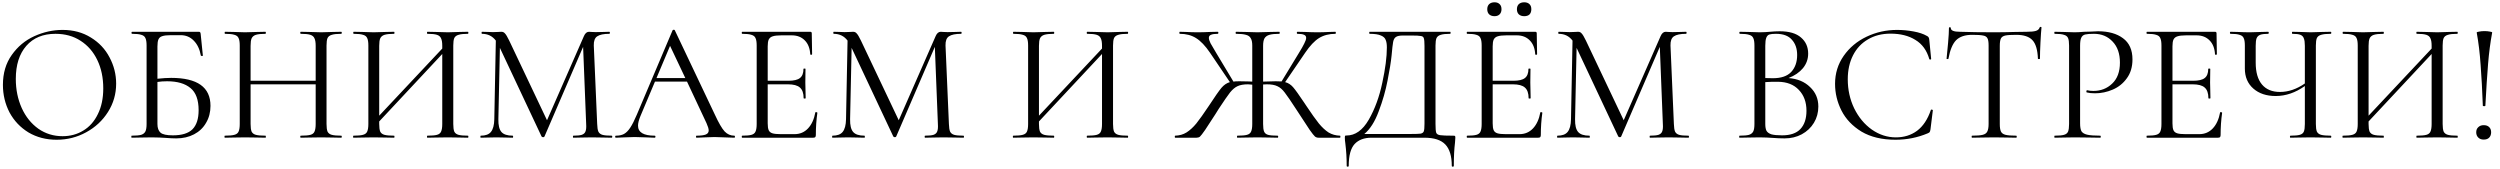 <?xml version="1.0" encoding="UTF-8"?> <svg xmlns="http://www.w3.org/2000/svg" width="236" height="16" viewBox="0 0 236 16" fill="none"><path d="M5.348 13.192C4.356 13.192 3.471 12.963 2.692 12.504C1.924 12.035 1.327 11.405 0.9 10.616C0.484 9.816 0.276 8.947 0.276 8.008C0.276 6.909 0.554 5.971 1.108 5.192C1.663 4.403 2.372 3.811 3.236 3.416C4.111 3.021 5.002 2.824 5.908 2.824C6.922 2.824 7.812 3.064 8.58 3.544C9.348 4.013 9.935 4.637 10.34 5.416C10.756 6.195 10.964 7.021 10.964 7.896C10.964 8.867 10.708 9.757 10.196 10.568C9.684 11.379 8.996 12.019 8.132 12.488C7.279 12.957 6.351 13.192 5.348 13.192ZM5.908 12.856C6.634 12.856 7.284 12.68 7.86 12.328C8.447 11.976 8.906 11.459 9.236 10.776C9.578 10.093 9.748 9.283 9.748 8.344C9.748 7.341 9.562 6.451 9.188 5.672C8.815 4.893 8.287 4.285 7.604 3.848C6.932 3.411 6.143 3.192 5.236 3.192C4.063 3.192 3.146 3.571 2.484 4.328C1.823 5.085 1.492 6.125 1.492 7.448C1.492 8.451 1.679 9.368 2.052 10.2C2.426 11.021 2.948 11.672 3.62 12.152C4.292 12.621 5.055 12.856 5.908 12.856ZM16.158 7.352C18.633 7.352 19.87 8.232 19.87 9.992C19.87 10.589 19.732 11.123 19.454 11.592C19.188 12.061 18.809 12.424 18.318 12.68C17.828 12.936 17.267 13.064 16.638 13.064C16.35 13.064 16.014 13.048 15.63 13.016C15.47 13.005 15.278 12.995 15.054 12.984C14.83 12.973 14.59 12.968 14.334 12.968L13.246 12.984C13.054 12.995 12.782 13 12.43 13C12.409 13 12.398 12.968 12.398 12.904C12.398 12.84 12.409 12.808 12.43 12.808C12.835 12.808 13.134 12.781 13.326 12.728C13.518 12.664 13.652 12.557 13.726 12.408C13.801 12.259 13.838 12.024 13.838 11.704V4.296C13.838 3.976 13.801 3.741 13.726 3.592C13.662 3.443 13.534 3.341 13.342 3.288C13.161 3.224 12.867 3.192 12.462 3.192C12.43 3.192 12.414 3.16 12.414 3.096C12.414 3.032 12.43 3 12.462 3H18.766C18.83 3 18.873 3.016 18.894 3.048C18.916 3.069 18.931 3.117 18.942 3.192L19.15 5.24C19.15 5.272 19.123 5.288 19.07 5.288C19.017 5.288 18.98 5.272 18.958 5.24C18.852 4.643 18.628 4.173 18.286 3.832C17.956 3.491 17.545 3.32 17.054 3.32H16.142C15.769 3.32 15.492 3.352 15.31 3.416C15.139 3.469 15.022 3.571 14.958 3.72C14.894 3.859 14.862 4.083 14.862 4.392V7.432C15.364 7.379 15.796 7.352 16.158 7.352ZM16.318 12.776C17.172 12.776 17.79 12.584 18.174 12.2C18.558 11.805 18.75 11.208 18.75 10.408C18.75 9.427 18.494 8.728 17.982 8.312C17.47 7.885 16.734 7.672 15.774 7.672C15.454 7.672 15.15 7.693 14.862 7.736V11.704C14.862 12.077 14.958 12.349 15.15 12.52C15.342 12.691 15.732 12.776 16.318 12.776ZM32.216 12.808C32.248 12.808 32.264 12.84 32.264 12.904C32.264 12.968 32.248 13 32.216 13C31.885 13 31.624 12.995 31.432 12.984L30.328 12.968L29.16 12.984C28.968 12.995 28.712 13 28.392 13C28.36 13 28.344 12.968 28.344 12.904C28.344 12.84 28.36 12.808 28.392 12.808C28.808 12.808 29.112 12.781 29.304 12.728C29.496 12.675 29.624 12.573 29.688 12.424C29.763 12.264 29.8 12.024 29.8 11.704V7.96H23.656V11.704C23.656 12.024 23.688 12.264 23.752 12.424C23.827 12.573 23.96 12.675 24.152 12.728C24.344 12.781 24.648 12.808 25.064 12.808C25.085 12.808 25.096 12.84 25.096 12.904C25.096 12.968 25.085 13 25.064 13C24.733 13 24.472 12.995 24.28 12.984L23.128 12.968L22.024 12.984C21.832 12.995 21.565 13 21.224 13C21.203 13 21.192 12.968 21.192 12.904C21.192 12.84 21.203 12.808 21.224 12.808C21.629 12.808 21.928 12.781 22.12 12.728C22.323 12.675 22.456 12.573 22.52 12.424C22.595 12.264 22.632 12.024 22.632 11.704V4.296C22.632 3.976 22.595 3.741 22.52 3.592C22.456 3.443 22.328 3.341 22.136 3.288C21.944 3.224 21.645 3.192 21.24 3.192C21.219 3.192 21.208 3.16 21.208 3.096C21.208 3.032 21.219 3 21.24 3L22.056 3.016C22.504 3.037 22.861 3.048 23.128 3.048C23.437 3.048 23.827 3.037 24.296 3.016L25.064 3C25.085 3 25.096 3.032 25.096 3.096C25.096 3.16 25.085 3.192 25.064 3.192C24.659 3.192 24.355 3.224 24.152 3.288C23.96 3.352 23.827 3.464 23.752 3.624C23.688 3.773 23.656 4.008 23.656 4.328V7.624H29.8V4.328C29.8 4.008 29.763 3.773 29.688 3.624C29.624 3.464 29.496 3.352 29.304 3.288C29.112 3.224 28.808 3.192 28.392 3.192C28.36 3.192 28.344 3.16 28.344 3.096C28.344 3.032 28.36 3 28.392 3L29.16 3.016C29.629 3.037 30.019 3.048 30.328 3.048C30.616 3.048 30.984 3.037 31.432 3.016L32.216 3C32.248 3 32.264 3.032 32.264 3.096C32.264 3.16 32.248 3.192 32.216 3.192C31.811 3.192 31.512 3.224 31.32 3.288C31.128 3.341 30.995 3.443 30.92 3.592C30.856 3.741 30.824 3.976 30.824 4.296V11.704C30.824 12.024 30.856 12.264 30.92 12.424C30.995 12.573 31.128 12.675 31.32 12.728C31.512 12.781 31.811 12.808 32.216 12.808ZM44.181 12.808C44.202 12.808 44.213 12.84 44.213 12.904C44.213 12.968 44.202 13 44.181 13C43.839 13 43.573 12.995 43.381 12.984L42.277 12.968L41.109 12.984C40.917 12.995 40.661 13 40.341 13C40.319 13 40.309 12.968 40.309 12.904C40.309 12.84 40.319 12.808 40.341 12.808C40.757 12.808 41.061 12.781 41.253 12.728C41.445 12.675 41.573 12.573 41.637 12.424C41.711 12.264 41.749 12.024 41.749 11.704V5.096L35.797 11.464V11.704C35.797 12.024 35.829 12.264 35.893 12.424C35.967 12.573 36.101 12.675 36.293 12.728C36.485 12.781 36.789 12.808 37.205 12.808C37.226 12.808 37.237 12.84 37.237 12.904C37.237 12.968 37.226 13 37.205 13C36.874 13 36.613 12.995 36.421 12.984L35.269 12.968L34.165 12.984C33.973 12.995 33.706 13 33.365 13C33.343 13 33.333 12.968 33.333 12.904C33.333 12.84 33.343 12.808 33.365 12.808C33.77 12.808 34.069 12.781 34.261 12.728C34.463 12.675 34.597 12.573 34.661 12.424C34.735 12.264 34.773 12.024 34.773 11.704V4.296C34.773 3.976 34.735 3.741 34.661 3.592C34.597 3.443 34.469 3.341 34.277 3.288C34.085 3.224 33.786 3.192 33.381 3.192C33.359 3.192 33.349 3.16 33.349 3.096C33.349 3.032 33.359 3 33.381 3L34.197 3.016C34.645 3.037 35.002 3.048 35.269 3.048C35.578 3.048 35.967 3.037 36.437 3.016L37.205 3C37.226 3 37.237 3.032 37.237 3.096C37.237 3.16 37.226 3.192 37.205 3.192C36.799 3.192 36.495 3.224 36.293 3.288C36.101 3.352 35.967 3.464 35.893 3.624C35.829 3.773 35.797 4.008 35.797 4.328V10.92L41.749 4.584V4.328C41.749 4.008 41.711 3.773 41.637 3.624C41.573 3.464 41.445 3.352 41.253 3.288C41.061 3.224 40.757 3.192 40.341 3.192C40.319 3.192 40.309 3.16 40.309 3.096C40.309 3.032 40.319 3 40.341 3L41.109 3.016C41.578 3.037 41.967 3.048 42.277 3.048C42.543 3.048 42.911 3.037 43.381 3.016L44.181 3C44.202 3 44.213 3.032 44.213 3.096C44.213 3.16 44.202 3.192 44.181 3.192C43.775 3.192 43.477 3.224 43.285 3.288C43.093 3.341 42.959 3.443 42.885 3.592C42.821 3.741 42.789 3.976 42.789 4.296V11.704C42.789 12.024 42.821 12.264 42.885 12.424C42.959 12.573 43.093 12.675 43.285 12.728C43.477 12.781 43.775 12.808 44.181 12.808ZM57.75 12.808C57.782 12.808 57.798 12.84 57.798 12.904C57.798 12.968 57.782 13 57.75 13C57.419 13 57.158 12.995 56.966 12.984L55.862 12.968L54.838 12.984C54.667 12.995 54.427 13 54.118 13C54.096 13 54.086 12.968 54.086 12.904C54.086 12.84 54.096 12.808 54.118 12.808C54.48 12.808 54.747 12.781 54.918 12.728C55.099 12.664 55.217 12.557 55.27 12.408C55.334 12.259 55.355 12.024 55.334 11.704L55.046 4.424L51.398 12.888C51.377 12.931 51.334 12.952 51.27 12.952C51.217 12.952 51.169 12.931 51.126 12.888L47.19 4.52L47.046 11.256C47.035 11.821 47.131 12.221 47.334 12.456C47.536 12.691 47.894 12.808 48.406 12.808C48.427 12.808 48.438 12.84 48.438 12.904C48.438 12.968 48.427 13 48.406 13C48.107 13 47.878 12.995 47.718 12.984L46.854 12.968L46.022 12.984C45.873 12.995 45.659 13 45.382 13C45.361 13 45.35 12.968 45.35 12.904C45.35 12.84 45.361 12.808 45.382 12.808C45.83 12.808 46.15 12.691 46.342 12.456C46.544 12.211 46.651 11.811 46.662 11.256L46.806 3.832C46.486 3.405 46.048 3.192 45.494 3.192C45.472 3.192 45.462 3.16 45.462 3.096C45.462 3.032 45.472 3 45.494 3L46.086 3.016C46.193 3.027 46.342 3.032 46.534 3.032C46.726 3.032 46.886 3.027 47.014 3.016C47.153 3.005 47.259 3 47.334 3C47.472 3 47.584 3.053 47.67 3.16C47.766 3.256 47.899 3.48 48.07 3.832L51.638 11.352L55.126 3.4C55.243 3.133 55.403 3 55.606 3C55.659 3 55.734 3.005 55.83 3.016C55.937 3.027 56.075 3.032 56.246 3.032L56.998 3.016C57.115 3.005 57.291 3 57.526 3C57.558 3 57.574 3.032 57.574 3.096C57.574 3.16 57.558 3.192 57.526 3.192C56.992 3.192 56.608 3.272 56.374 3.432C56.15 3.581 56.043 3.869 56.054 4.296L56.374 11.704C56.385 12.035 56.422 12.275 56.486 12.424C56.56 12.573 56.688 12.675 56.87 12.728C57.051 12.781 57.344 12.808 57.75 12.808ZM69.317 12.808C69.359 12.808 69.381 12.84 69.381 12.904C69.381 12.968 69.359 13 69.317 13C69.114 13 68.799 12.989 68.373 12.968C67.946 12.947 67.637 12.936 67.445 12.936C67.21 12.936 66.912 12.947 66.549 12.968C66.207 12.989 65.946 13 65.765 13C65.722 13 65.701 12.968 65.701 12.904C65.701 12.84 65.722 12.808 65.765 12.808C66.159 12.808 66.448 12.771 66.629 12.696C66.81 12.621 66.901 12.493 66.901 12.312C66.901 12.163 66.832 11.933 66.693 11.624L64.853 7.704H61.829L60.453 10.968C60.303 11.331 60.229 11.629 60.229 11.864C60.229 12.493 60.752 12.808 61.797 12.808C61.85 12.808 61.877 12.84 61.877 12.904C61.877 12.968 61.85 13 61.797 13C61.605 13 61.328 12.989 60.965 12.968C60.559 12.947 60.208 12.936 59.909 12.936C59.632 12.936 59.312 12.947 58.949 12.968C58.629 12.989 58.362 13 58.149 13C58.096 13 58.069 12.968 58.069 12.904C58.069 12.84 58.096 12.808 58.149 12.808C58.447 12.808 58.698 12.755 58.901 12.648C59.114 12.531 59.312 12.333 59.493 12.056C59.685 11.768 59.893 11.357 60.117 10.824L63.493 2.856C63.514 2.824 63.551 2.808 63.605 2.808C63.658 2.808 63.69 2.824 63.701 2.856L67.477 10.808C67.84 11.597 68.149 12.131 68.405 12.408C68.661 12.675 68.965 12.808 69.317 12.808ZM61.973 7.368H64.693L63.253 4.328L61.973 7.368ZM76.967 10.616C76.967 10.595 76.989 10.584 77.031 10.584C77.063 10.584 77.09 10.589 77.111 10.6C77.143 10.611 77.159 10.627 77.159 10.648C77.063 11.32 77.015 12.024 77.015 12.76C77.015 12.845 76.994 12.909 76.951 12.952C76.919 12.984 76.855 13 76.759 13H70.055C70.034 13 70.023 12.968 70.023 12.904C70.023 12.84 70.034 12.808 70.055 12.808C70.46 12.808 70.754 12.781 70.935 12.728C71.127 12.675 71.255 12.573 71.319 12.424C71.394 12.264 71.431 12.024 71.431 11.704V4.296C71.431 3.976 71.394 3.741 71.319 3.592C71.255 3.443 71.127 3.341 70.935 3.288C70.754 3.224 70.46 3.192 70.055 3.192C70.034 3.192 70.023 3.16 70.023 3.096C70.023 3.032 70.034 3 70.055 3H76.487C76.583 3 76.631 3.048 76.631 3.144L76.663 5.112C76.663 5.144 76.636 5.165 76.583 5.176C76.53 5.176 76.498 5.16 76.487 5.128C76.455 4.563 76.284 4.125 75.975 3.816C75.666 3.496 75.255 3.336 74.743 3.336H73.767C73.394 3.336 73.117 3.368 72.935 3.432C72.764 3.485 72.642 3.587 72.567 3.736C72.503 3.875 72.471 4.088 72.471 4.376V7.624H74.423C74.935 7.624 75.298 7.539 75.511 7.368C75.735 7.197 75.847 6.909 75.847 6.504C75.847 6.483 75.879 6.472 75.943 6.472C76.007 6.472 76.039 6.483 76.039 6.504L76.023 7.8C76.023 8.109 76.028 8.344 76.039 8.504L76.055 9.272C76.055 9.293 76.023 9.304 75.959 9.304C75.895 9.304 75.863 9.293 75.863 9.272C75.863 8.803 75.746 8.467 75.511 8.264C75.287 8.061 74.909 7.96 74.375 7.96H72.471V11.64C72.471 11.939 72.503 12.157 72.567 12.296C72.631 12.435 72.749 12.531 72.919 12.584C73.09 12.637 73.356 12.664 73.719 12.664H74.999C75.511 12.664 75.938 12.483 76.279 12.12C76.621 11.757 76.85 11.256 76.967 10.616ZM90.953 12.808C90.985 12.808 91.001 12.84 91.001 12.904C91.001 12.968 90.985 13 90.953 13C90.622 13 90.361 12.995 90.169 12.984L89.065 12.968L88.041 12.984C87.87 12.995 87.63 13 87.321 13C87.3 13 87.289 12.968 87.289 12.904C87.289 12.84 87.3 12.808 87.321 12.808C87.684 12.808 87.95 12.781 88.121 12.728C88.302 12.664 88.42 12.557 88.473 12.408C88.537 12.259 88.558 12.024 88.537 11.704L88.249 4.424L84.601 12.888C84.58 12.931 84.537 12.952 84.473 12.952C84.42 12.952 84.372 12.931 84.329 12.888L80.393 4.52L80.249 11.256C80.238 11.821 80.334 12.221 80.537 12.456C80.74 12.691 81.097 12.808 81.609 12.808C81.63 12.808 81.641 12.84 81.641 12.904C81.641 12.968 81.63 13 81.609 13C81.31 13 81.081 12.995 80.921 12.984L80.057 12.968L79.225 12.984C79.076 12.995 78.862 13 78.585 13C78.564 13 78.553 12.968 78.553 12.904C78.553 12.84 78.564 12.808 78.585 12.808C79.033 12.808 79.353 12.691 79.545 12.456C79.748 12.211 79.854 11.811 79.865 11.256L80.009 3.832C79.689 3.405 79.252 3.192 78.697 3.192C78.676 3.192 78.665 3.16 78.665 3.096C78.665 3.032 78.676 3 78.697 3L79.289 3.016C79.396 3.027 79.545 3.032 79.737 3.032C79.929 3.032 80.089 3.027 80.217 3.016C80.356 3.005 80.462 3 80.537 3C80.676 3 80.788 3.053 80.873 3.16C80.969 3.256 81.102 3.48 81.273 3.832L84.841 11.352L88.329 3.4C88.446 3.133 88.606 3 88.809 3C88.862 3 88.937 3.005 89.033 3.016C89.14 3.027 89.278 3.032 89.449 3.032L90.201 3.016C90.318 3.005 90.494 3 90.729 3C90.761 3 90.777 3.032 90.777 3.096C90.777 3.16 90.761 3.192 90.729 3.192C90.196 3.192 89.812 3.272 89.577 3.432C89.353 3.581 89.246 3.869 89.257 4.296L89.577 11.704C89.588 12.035 89.625 12.275 89.689 12.424C89.764 12.573 89.892 12.675 90.073 12.728C90.254 12.781 90.548 12.808 90.953 12.808ZM106.462 12.808C106.483 12.808 106.494 12.84 106.494 12.904C106.494 12.968 106.483 13 106.462 13C106.121 13 105.854 12.995 105.662 12.984L104.558 12.968L103.39 12.984C103.198 12.995 102.942 13 102.622 13C102.601 13 102.59 12.968 102.59 12.904C102.59 12.84 102.601 12.808 102.622 12.808C103.038 12.808 103.342 12.781 103.534 12.728C103.726 12.675 103.854 12.573 103.918 12.424C103.993 12.264 104.03 12.024 104.03 11.704V5.096L98.078 11.464V11.704C98.078 12.024 98.11 12.264 98.174 12.424C98.249 12.573 98.382 12.675 98.574 12.728C98.766 12.781 99.07 12.808 99.486 12.808C99.507 12.808 99.518 12.84 99.518 12.904C99.518 12.968 99.507 13 99.486 13C99.155 13 98.894 12.995 98.702 12.984L97.55 12.968L96.446 12.984C96.254 12.995 95.987 13 95.646 13C95.625 13 95.614 12.968 95.614 12.904C95.614 12.84 95.625 12.808 95.646 12.808C96.051 12.808 96.35 12.781 96.542 12.728C96.745 12.675 96.878 12.573 96.942 12.424C97.017 12.264 97.054 12.024 97.054 11.704V4.296C97.054 3.976 97.017 3.741 96.942 3.592C96.878 3.443 96.75 3.341 96.558 3.288C96.366 3.224 96.067 3.192 95.662 3.192C95.641 3.192 95.63 3.16 95.63 3.096C95.63 3.032 95.641 3 95.662 3L96.478 3.016C96.926 3.037 97.283 3.048 97.55 3.048C97.859 3.048 98.249 3.037 98.718 3.016L99.486 3C99.507 3 99.518 3.032 99.518 3.096C99.518 3.16 99.507 3.192 99.486 3.192C99.081 3.192 98.777 3.224 98.574 3.288C98.382 3.352 98.249 3.464 98.174 3.624C98.11 3.773 98.078 4.008 98.078 4.328V10.92L104.03 4.584V4.328C104.03 4.008 103.993 3.773 103.918 3.624C103.854 3.464 103.726 3.352 103.534 3.288C103.342 3.224 103.038 3.192 102.622 3.192C102.601 3.192 102.59 3.16 102.59 3.096C102.59 3.032 102.601 3 102.622 3L103.39 3.016C103.859 3.037 104.249 3.048 104.558 3.048C104.825 3.048 105.193 3.037 105.662 3.016L106.462 3C106.483 3 106.494 3.032 106.494 3.096C106.494 3.16 106.483 3.192 106.462 3.192C106.057 3.192 105.758 3.224 105.566 3.288C105.374 3.341 105.241 3.443 105.166 3.592C105.102 3.741 105.07 3.976 105.07 4.296V11.704C105.07 12.024 105.102 12.264 105.166 12.424C105.241 12.573 105.374 12.675 105.566 12.728C105.758 12.781 106.057 12.808 106.462 12.808ZM126.501 12.808C126.522 12.808 126.533 12.84 126.533 12.904C126.533 12.968 126.522 13 126.501 13H124.469C124.341 13 124.229 12.963 124.133 12.888C124.037 12.803 123.872 12.595 123.637 12.264C123.413 11.923 122.986 11.272 122.357 10.312C121.866 9.555 121.509 9.032 121.285 8.744C121.061 8.445 120.826 8.243 120.581 8.136C120.346 8.019 120.016 7.96 119.589 7.96L119.237 7.976V11.704C119.237 12.035 119.269 12.275 119.333 12.424C119.397 12.573 119.52 12.675 119.701 12.728C119.893 12.781 120.197 12.808 120.613 12.808C120.645 12.808 120.661 12.84 120.661 12.904C120.661 12.968 120.645 13 120.613 13C120.282 13 120.021 12.995 119.829 12.984L118.693 12.968L117.605 12.984C117.413 12.995 117.146 13 116.805 13C116.784 13 116.773 12.968 116.773 12.904C116.773 12.84 116.784 12.808 116.805 12.808C117.221 12.808 117.525 12.781 117.717 12.728C117.909 12.675 118.037 12.573 118.101 12.424C118.176 12.264 118.213 12.024 118.213 11.704V7.992C118.021 7.971 117.888 7.96 117.813 7.96C117.397 7.96 117.066 8.019 116.821 8.136C116.586 8.243 116.352 8.44 116.117 8.728C115.893 9.016 115.536 9.533 115.045 10.28L114.725 10.792C114.33 11.411 114.01 11.901 113.765 12.264C113.52 12.616 113.354 12.829 113.269 12.904C113.184 12.968 113.077 13 112.949 13H110.933C110.912 13 110.901 12.968 110.901 12.904C110.901 12.84 110.912 12.808 110.933 12.808C111.338 12.797 111.696 12.696 112.005 12.504C112.325 12.301 112.634 12.019 112.933 11.656C113.232 11.283 113.626 10.728 114.117 9.992C114.682 9.128 115.077 8.563 115.301 8.296C115.536 8.019 115.802 7.837 116.101 7.752L114.229 4.984C113.781 4.323 113.338 3.859 112.901 3.592C112.474 3.325 111.962 3.192 111.365 3.192C111.344 3.192 111.333 3.16 111.333 3.096C111.333 3.032 111.344 3 111.365 3L111.957 3.016C112.341 3.037 112.709 3.048 113.061 3.048C113.413 3.048 113.802 3.037 114.229 3.016L114.965 3C114.997 3 115.013 3.032 115.013 3.096C115.013 3.16 114.997 3.192 114.965 3.192C114.666 3.192 114.448 3.224 114.309 3.288C114.181 3.341 114.117 3.437 114.117 3.576C114.117 3.704 114.17 3.875 114.277 4.088C114.394 4.301 114.576 4.611 114.821 5.016L116.437 7.704C116.544 7.683 116.73 7.672 116.997 7.672L117.877 7.688C117.941 7.699 118.053 7.704 118.213 7.704V4.296C118.213 3.987 118.165 3.757 118.069 3.608C117.984 3.448 117.834 3.341 117.621 3.288C117.408 3.224 117.093 3.192 116.677 3.192C116.656 3.192 116.645 3.16 116.645 3.096C116.645 3.032 116.656 3 116.677 3L117.541 3.016C118.032 3.037 118.416 3.048 118.693 3.048C119.002 3.048 119.413 3.037 119.925 3.016L120.773 3C120.794 3 120.805 3.032 120.805 3.096C120.805 3.16 120.794 3.192 120.773 3.192C120.368 3.192 120.053 3.224 119.829 3.288C119.616 3.352 119.461 3.464 119.365 3.624C119.28 3.784 119.237 4.019 119.237 4.328V7.704C119.898 7.683 120.293 7.672 120.421 7.672C120.688 7.672 120.874 7.677 120.981 7.688L122.597 5.032C122.842 4.637 123.018 4.328 123.125 4.104C123.242 3.88 123.301 3.704 123.301 3.576C123.301 3.437 123.237 3.341 123.109 3.288C122.981 3.224 122.768 3.192 122.469 3.192C122.437 3.192 122.421 3.16 122.421 3.096C122.421 3.032 122.437 3 122.469 3L123.205 3.016C123.632 3.037 124.021 3.048 124.373 3.048C124.725 3.048 125.093 3.037 125.477 3.016L126.069 3C126.09 3 126.101 3.032 126.101 3.096C126.101 3.16 126.09 3.192 126.069 3.192C125.472 3.192 124.954 3.325 124.517 3.592C124.09 3.859 123.653 4.323 123.205 4.984L121.317 7.752C121.605 7.827 121.856 7.987 122.069 8.232C122.282 8.477 122.634 8.968 123.125 9.704L123.317 9.992C123.808 10.728 124.202 11.283 124.501 11.656C124.8 12.019 125.104 12.301 125.413 12.504C125.733 12.696 126.096 12.797 126.501 12.808ZM137.192 12.808C137.288 12.808 137.342 12.819 137.352 12.84C137.374 12.851 137.384 12.904 137.384 13C137.384 13.053 137.374 13.208 137.352 13.464C137.278 14.061 137.24 14.792 137.24 15.656C137.24 15.709 137.208 15.736 137.144 15.736C137.08 15.736 137.048 15.709 137.048 15.656C137.048 14.739 136.846 14.067 136.44 13.64C136.035 13.213 135.379 13 134.472 13H129.464C128.782 13 128.254 13.197 127.88 13.592C127.507 13.997 127.32 14.685 127.32 15.656C127.32 15.709 127.288 15.736 127.224 15.736C127.16 15.736 127.128 15.709 127.128 15.656C127.128 14.931 127.086 14.227 127 13.544C126.968 13.341 126.952 13.155 126.952 12.984C126.952 12.899 126.958 12.845 126.968 12.824C126.99 12.803 127.038 12.792 127.112 12.792C127.934 12.792 128.632 12.296 129.208 11.304C129.784 10.301 130.211 9.139 130.488 7.816C130.776 6.493 130.92 5.379 130.92 4.472C130.92 4.173 130.883 3.939 130.808 3.768C130.744 3.587 130.595 3.448 130.36 3.352C130.126 3.245 129.768 3.192 129.288 3.192C129.267 3.192 129.256 3.16 129.256 3.096C129.256 3.032 129.267 3 129.288 3H136.904C136.926 3 136.936 3.032 136.936 3.096C136.936 3.16 136.926 3.192 136.904 3.192C136.499 3.192 136.2 3.224 136.008 3.288C135.816 3.341 135.683 3.443 135.608 3.592C135.544 3.741 135.512 3.976 135.512 4.296V11.704C135.512 12.12 135.534 12.392 135.576 12.52C135.619 12.648 135.742 12.728 135.944 12.76C136.147 12.792 136.563 12.808 137.192 12.808ZM134.472 4.328C134.472 3.965 134.451 3.725 134.408 3.608C134.376 3.491 134.286 3.421 134.136 3.4C133.987 3.368 133.683 3.352 133.224 3.352H132.44C132.12 3.352 131.896 3.4 131.768 3.496C131.64 3.581 131.555 3.736 131.512 3.96C131.47 4.184 131.422 4.605 131.368 5.224C131.304 5.853 131.176 6.648 130.984 7.608C130.803 8.557 130.526 9.523 130.152 10.504C129.79 11.485 129.336 12.2 128.792 12.648H133.144C133.635 12.648 133.955 12.637 134.104 12.616C134.264 12.584 134.366 12.509 134.408 12.392C134.451 12.275 134.472 12.035 134.472 11.672V4.328ZM145.405 10.616C145.405 10.595 145.426 10.584 145.469 10.584C145.501 10.584 145.527 10.589 145.549 10.6C145.581 10.611 145.597 10.627 145.597 10.648C145.501 11.32 145.453 12.024 145.453 12.76C145.453 12.845 145.431 12.909 145.389 12.952C145.357 12.984 145.293 13 145.197 13H138.493C138.471 13 138.461 12.968 138.461 12.904C138.461 12.84 138.471 12.808 138.493 12.808C138.898 12.808 139.191 12.781 139.373 12.728C139.565 12.675 139.693 12.573 139.757 12.424C139.831 12.264 139.869 12.024 139.869 11.704V4.296C139.869 3.976 139.831 3.741 139.757 3.592C139.693 3.443 139.565 3.341 139.373 3.288C139.191 3.224 138.898 3.192 138.493 3.192C138.471 3.192 138.461 3.16 138.461 3.096C138.461 3.032 138.471 3 138.493 3H144.925C145.021 3 145.069 3.048 145.069 3.144L145.101 5.112C145.101 5.144 145.074 5.165 145.021 5.176C144.967 5.176 144.935 5.16 144.925 5.128C144.893 4.563 144.722 4.125 144.413 3.816C144.103 3.496 143.693 3.336 143.181 3.336H142.205C141.831 3.336 141.554 3.368 141.373 3.432C141.202 3.485 141.079 3.587 141.005 3.736C140.941 3.875 140.909 4.088 140.909 4.376V7.624H142.861C143.373 7.624 143.735 7.539 143.949 7.368C144.173 7.197 144.285 6.909 144.285 6.504C144.285 6.483 144.317 6.472 144.381 6.472C144.445 6.472 144.477 6.483 144.477 6.504L144.461 7.8C144.461 8.109 144.466 8.344 144.477 8.504L144.493 9.272C144.493 9.293 144.461 9.304 144.397 9.304C144.333 9.304 144.301 9.293 144.301 9.272C144.301 8.803 144.183 8.467 143.949 8.264C143.725 8.061 143.346 7.96 142.813 7.96H140.909V11.64C140.909 11.939 140.941 12.157 141.005 12.296C141.069 12.435 141.186 12.531 141.357 12.584C141.527 12.637 141.794 12.664 142.157 12.664H143.437C143.949 12.664 144.375 12.483 144.717 12.12C145.058 11.757 145.287 11.256 145.405 10.616ZM141.085 1.528C140.871 1.528 140.701 1.469 140.573 1.352C140.455 1.235 140.397 1.075 140.397 0.872C140.397 0.669 140.455 0.509 140.573 0.392C140.701 0.275 140.871 0.216 141.085 0.216C141.287 0.216 141.447 0.275 141.565 0.392C141.682 0.499 141.741 0.659 141.741 0.872C141.741 1.075 141.682 1.235 141.565 1.352C141.447 1.469 141.287 1.528 141.085 1.528ZM143.885 1.528C143.671 1.528 143.501 1.469 143.373 1.352C143.255 1.235 143.197 1.075 143.197 0.872C143.197 0.669 143.255 0.509 143.373 0.392C143.501 0.275 143.671 0.216 143.885 0.216C144.098 0.216 144.263 0.275 144.381 0.392C144.498 0.499 144.557 0.659 144.557 0.872C144.557 1.085 144.498 1.251 144.381 1.368C144.263 1.475 144.098 1.528 143.885 1.528ZM159.39 12.808C159.422 12.808 159.438 12.84 159.438 12.904C159.438 12.968 159.422 13 159.39 13C159.06 13 158.798 12.995 158.606 12.984L157.502 12.968L156.478 12.984C156.308 12.995 156.068 13 155.758 13C155.737 13 155.726 12.968 155.726 12.904C155.726 12.84 155.737 12.808 155.758 12.808C156.121 12.808 156.388 12.781 156.558 12.728C156.74 12.664 156.857 12.557 156.91 12.408C156.974 12.259 156.996 12.024 156.974 11.704L156.686 4.424L153.038 12.888C153.017 12.931 152.974 12.952 152.91 12.952C152.857 12.952 152.809 12.931 152.766 12.888L148.83 4.52L148.686 11.256C148.676 11.821 148.772 12.221 148.974 12.456C149.177 12.691 149.534 12.808 150.046 12.808C150.068 12.808 150.078 12.84 150.078 12.904C150.078 12.968 150.068 13 150.046 13C149.748 13 149.518 12.995 149.358 12.984L148.494 12.968L147.662 12.984C147.513 12.995 147.3 13 147.022 13C147.001 13 146.99 12.968 146.99 12.904C146.99 12.84 147.001 12.808 147.022 12.808C147.47 12.808 147.79 12.691 147.982 12.456C148.185 12.211 148.292 11.811 148.302 11.256L148.446 3.832C148.126 3.405 147.689 3.192 147.134 3.192C147.113 3.192 147.102 3.16 147.102 3.096C147.102 3.032 147.113 3 147.134 3L147.726 3.016C147.833 3.027 147.982 3.032 148.174 3.032C148.366 3.032 148.526 3.027 148.654 3.016C148.793 3.005 148.9 3 148.974 3C149.113 3 149.225 3.053 149.31 3.16C149.406 3.256 149.54 3.48 149.71 3.832L153.278 11.352L156.766 3.4C156.884 3.133 157.044 3 157.246 3C157.3 3 157.374 3.005 157.47 3.016C157.577 3.027 157.716 3.032 157.886 3.032L158.638 3.016C158.756 3.005 158.932 3 159.166 3C159.198 3 159.214 3.032 159.214 3.096C159.214 3.16 159.198 3.192 159.166 3.192C158.633 3.192 158.249 3.272 158.014 3.432C157.79 3.581 157.684 3.869 157.694 4.296L158.014 11.704C158.025 12.035 158.062 12.275 158.126 12.424C158.201 12.573 158.329 12.675 158.51 12.728C158.692 12.781 158.985 12.808 159.39 12.808ZM168.835 7.368C169.678 7.432 170.355 7.715 170.867 8.216C171.39 8.707 171.651 9.32 171.651 10.056C171.651 10.621 171.513 11.133 171.235 11.592C170.958 12.051 170.574 12.413 170.083 12.68C169.603 12.936 169.065 13.064 168.467 13.064C168.115 13.064 167.731 13.048 167.315 13.016C167.166 13.005 166.99 12.995 166.787 12.984C166.585 12.973 166.361 12.968 166.115 12.968L165.027 12.984C164.835 12.995 164.563 13 164.211 13C164.19 13 164.179 12.968 164.179 12.904C164.179 12.84 164.19 12.808 164.211 12.808C164.617 12.808 164.915 12.781 165.107 12.728C165.299 12.664 165.433 12.557 165.507 12.408C165.582 12.259 165.619 12.024 165.619 11.704V4.296C165.619 3.976 165.582 3.741 165.507 3.592C165.443 3.443 165.315 3.341 165.123 3.288C164.931 3.224 164.638 3.192 164.243 3.192C164.211 3.192 164.195 3.16 164.195 3.096C164.195 3.032 164.211 3 164.243 3L165.027 3.016C165.475 3.037 165.838 3.048 166.115 3.048C166.307 3.048 166.483 3.043 166.643 3.032C166.814 3.021 166.958 3.011 167.075 3C167.406 2.968 167.715 2.952 168.003 2.952C168.899 2.952 169.571 3.149 170.019 3.544C170.467 3.928 170.691 4.435 170.691 5.064C170.691 5.576 170.526 6.035 170.195 6.44C169.865 6.835 169.411 7.144 168.835 7.368ZM167.651 3.192C167.374 3.192 167.166 3.213 167.027 3.256C166.899 3.299 166.803 3.4 166.739 3.56C166.675 3.72 166.643 3.976 166.643 4.328V7.368L167.363 7.384C168.142 7.384 168.718 7.187 169.091 6.792C169.465 6.387 169.651 5.853 169.651 5.192C169.651 4.595 169.486 4.115 169.155 3.752C168.835 3.379 168.334 3.192 167.651 3.192ZM168.227 12.776C169.006 12.776 169.582 12.579 169.955 12.184C170.339 11.779 170.531 11.203 170.531 10.456C170.531 9.645 170.291 8.989 169.811 8.488C169.342 7.987 168.691 7.731 167.859 7.72C167.518 7.709 167.113 7.72 166.643 7.752V11.704C166.643 11.981 166.681 12.195 166.755 12.344C166.841 12.493 166.995 12.605 167.219 12.68C167.454 12.744 167.79 12.776 168.227 12.776ZM179.085 2.824C179.597 2.824 180.115 2.872 180.637 2.968C181.16 3.064 181.576 3.203 181.885 3.384C181.981 3.427 182.04 3.475 182.061 3.528C182.093 3.571 182.115 3.651 182.125 3.768L182.301 5.56C182.301 5.592 182.275 5.613 182.221 5.624C182.168 5.624 182.136 5.608 182.125 5.576C181.891 4.755 181.453 4.152 180.813 3.768C180.184 3.373 179.4 3.176 178.461 3.176C177.651 3.176 176.941 3.357 176.333 3.72C175.725 4.072 175.256 4.573 174.925 5.224C174.595 5.875 174.429 6.627 174.429 7.48C174.429 8.472 174.632 9.389 175.037 10.232C175.453 11.075 176.008 11.741 176.701 12.232C177.405 12.723 178.163 12.968 178.973 12.968C179.741 12.968 180.408 12.76 180.973 12.344C181.539 11.917 181.971 11.267 182.269 10.392C182.269 10.36 182.291 10.344 182.333 10.344C182.365 10.344 182.392 10.349 182.413 10.36C182.445 10.371 182.461 10.387 182.461 10.408L182.237 12.216C182.216 12.344 182.189 12.429 182.157 12.472C182.136 12.504 182.077 12.541 181.981 12.584C181.021 12.989 180.008 13.192 178.941 13.192C177.661 13.192 176.589 12.936 175.725 12.424C174.872 11.901 174.243 11.24 173.837 10.44C173.432 9.64 173.229 8.797 173.229 7.912C173.229 6.931 173.501 6.051 174.045 5.272C174.589 4.493 175.309 3.891 176.205 3.464C177.101 3.037 178.061 2.824 179.085 2.824ZM186.172 3.288C185.5 3.288 184.994 3.459 184.652 3.8C184.322 4.141 184.082 4.723 183.932 5.544C183.932 5.565 183.9 5.576 183.836 5.576C183.783 5.576 183.756 5.565 183.756 5.544C183.799 5.16 183.847 4.659 183.9 4.04C183.954 3.421 183.98 2.957 183.98 2.648C183.98 2.595 184.007 2.568 184.06 2.568C184.124 2.568 184.156 2.595 184.156 2.648C184.156 2.883 184.444 3 185.02 3C185.927 3.032 186.999 3.048 188.236 3.048C188.866 3.048 189.532 3.037 190.236 3.016L191.324 3C191.708 3 191.991 2.973 192.172 2.92C192.364 2.867 192.487 2.76 192.54 2.6C192.551 2.557 192.583 2.536 192.636 2.536C192.69 2.536 192.716 2.557 192.716 2.6C192.684 2.909 192.652 3.379 192.62 4.008C192.588 4.637 192.572 5.149 192.572 5.544C192.572 5.565 192.54 5.576 192.476 5.576C192.412 5.576 192.38 5.565 192.38 5.544C192.348 4.712 192.178 4.131 191.868 3.8C191.559 3.459 191.047 3.288 190.332 3.288C189.852 3.288 189.511 3.309 189.308 3.352C189.106 3.395 188.967 3.485 188.892 3.624C188.818 3.763 188.78 3.997 188.78 4.328V11.704C188.78 12.035 188.818 12.275 188.892 12.424C188.967 12.573 189.111 12.675 189.324 12.728C189.538 12.781 189.874 12.808 190.332 12.808C190.364 12.808 190.38 12.84 190.38 12.904C190.38 12.968 190.364 13 190.332 13C189.98 13 189.698 12.995 189.484 12.984L188.236 12.968L187.036 12.984C186.823 12.995 186.53 13 186.156 13C186.135 13 186.124 12.968 186.124 12.904C186.124 12.84 186.135 12.808 186.156 12.808C186.615 12.808 186.951 12.781 187.164 12.728C187.378 12.675 187.522 12.573 187.596 12.424C187.682 12.264 187.724 12.024 187.724 11.704V4.296C187.724 3.965 187.687 3.736 187.612 3.608C187.538 3.469 187.399 3.384 187.196 3.352C186.994 3.309 186.652 3.288 186.172 3.288ZM196.361 11.64C196.361 11.981 196.404 12.232 196.489 12.392C196.585 12.541 196.761 12.648 197.017 12.712C197.284 12.776 197.7 12.808 198.265 12.808C198.297 12.808 198.313 12.84 198.313 12.904C198.313 12.968 198.297 13 198.265 13C197.828 13 197.486 12.995 197.241 12.984L195.849 12.968L194.777 12.984C194.574 12.995 194.302 13 193.961 13C193.94 13 193.929 12.968 193.929 12.904C193.929 12.84 193.94 12.808 193.961 12.808C194.366 12.808 194.66 12.781 194.841 12.728C195.033 12.675 195.161 12.573 195.225 12.424C195.289 12.264 195.321 12.024 195.321 11.704V4.296C195.321 3.976 195.289 3.741 195.225 3.592C195.161 3.443 195.033 3.341 194.841 3.288C194.66 3.224 194.366 3.192 193.961 3.192C193.94 3.192 193.929 3.16 193.929 3.096C193.929 3.032 193.94 3 193.961 3L194.761 3.016C195.209 3.037 195.566 3.048 195.833 3.048C196.1 3.048 196.398 3.032 196.729 3C196.857 3 197.06 2.995 197.337 2.984C197.614 2.963 197.854 2.952 198.057 2.952C199.038 2.952 199.822 3.171 200.409 3.608C201.006 4.045 201.305 4.712 201.305 5.608C201.305 6.312 201.129 6.904 200.777 7.384C200.436 7.864 199.993 8.221 199.449 8.456C198.905 8.691 198.345 8.808 197.769 8.808C197.46 8.808 197.204 8.781 197.001 8.728C196.969 8.728 196.953 8.701 196.953 8.648C196.953 8.616 196.958 8.584 196.969 8.552C196.99 8.52 197.012 8.509 197.033 8.52C197.204 8.563 197.396 8.584 197.609 8.584C198.313 8.584 198.905 8.355 199.385 7.896C199.876 7.437 200.121 6.776 200.121 5.912C200.121 5.069 199.892 4.408 199.433 3.928C198.974 3.437 198.388 3.192 197.673 3.192C197.289 3.192 197.012 3.213 196.841 3.256C196.67 3.299 196.548 3.4 196.473 3.56C196.398 3.709 196.361 3.965 196.361 4.328V11.64ZM209.577 10.616C209.577 10.595 209.598 10.584 209.641 10.584C209.673 10.584 209.699 10.589 209.721 10.6C209.753 10.611 209.769 10.627 209.769 10.648C209.673 11.32 209.625 12.024 209.625 12.76C209.625 12.845 209.603 12.909 209.561 12.952C209.529 12.984 209.465 13 209.369 13H202.665C202.643 13 202.633 12.968 202.633 12.904C202.633 12.84 202.643 12.808 202.665 12.808C203.07 12.808 203.363 12.781 203.545 12.728C203.737 12.675 203.865 12.573 203.929 12.424C204.003 12.264 204.041 12.024 204.041 11.704V4.296C204.041 3.976 204.003 3.741 203.929 3.592C203.865 3.443 203.737 3.341 203.545 3.288C203.363 3.224 203.07 3.192 202.665 3.192C202.643 3.192 202.633 3.16 202.633 3.096C202.633 3.032 202.643 3 202.665 3H209.097C209.193 3 209.241 3.048 209.241 3.144L209.273 5.112C209.273 5.144 209.246 5.165 209.193 5.176C209.139 5.176 209.107 5.16 209.097 5.128C209.065 4.563 208.894 4.125 208.585 3.816C208.275 3.496 207.865 3.336 207.353 3.336H206.377C206.003 3.336 205.726 3.368 205.545 3.432C205.374 3.485 205.251 3.587 205.177 3.736C205.113 3.875 205.081 4.088 205.081 4.376V7.624H207.033C207.545 7.624 207.907 7.539 208.121 7.368C208.345 7.197 208.457 6.909 208.457 6.504C208.457 6.483 208.489 6.472 208.553 6.472C208.617 6.472 208.649 6.483 208.649 6.504L208.633 7.8C208.633 8.109 208.638 8.344 208.649 8.504L208.665 9.272C208.665 9.293 208.633 9.304 208.569 9.304C208.505 9.304 208.473 9.293 208.473 9.272C208.473 8.803 208.355 8.467 208.121 8.264C207.897 8.061 207.518 7.96 206.985 7.96H205.081V11.64C205.081 11.939 205.113 12.157 205.177 12.296C205.241 12.435 205.358 12.531 205.529 12.584C205.699 12.637 205.966 12.664 206.329 12.664H207.609C208.121 12.664 208.547 12.483 208.889 12.12C209.23 11.757 209.459 11.256 209.577 10.616ZM220.026 12.808C220.058 12.808 220.074 12.84 220.074 12.904C220.074 12.968 220.058 13 220.026 13C219.696 13 219.429 12.995 219.226 12.984L218.122 12.968L216.986 12.984C216.805 12.995 216.549 13 216.218 13C216.186 13 216.17 12.968 216.17 12.904C216.17 12.84 216.186 12.808 216.218 12.808C216.624 12.808 216.917 12.781 217.098 12.728C217.29 12.675 217.418 12.573 217.482 12.424C217.546 12.275 217.578 12.035 217.578 11.704V8.12C216.693 8.749 215.776 9.064 214.826 9.064C213.952 9.064 213.248 8.829 212.714 8.36C212.181 7.891 211.914 7.261 211.914 6.472V4.296C211.914 3.976 211.877 3.741 211.802 3.592C211.738 3.443 211.61 3.341 211.418 3.288C211.237 3.224 210.949 3.192 210.554 3.192C210.522 3.192 210.506 3.16 210.506 3.096C210.506 3.032 210.522 3 210.554 3L211.226 3.016C211.653 3.037 212.037 3.048 212.378 3.048C212.698 3.048 213.072 3.037 213.498 3.016L214.122 3C214.154 3 214.17 3.032 214.17 3.096C214.17 3.16 214.154 3.192 214.122 3.192C213.781 3.192 213.525 3.224 213.354 3.288C213.194 3.352 213.082 3.464 213.018 3.624C212.965 3.773 212.938 4.008 212.938 4.328V5.912C212.938 6.819 213.136 7.507 213.53 7.976C213.925 8.445 214.49 8.68 215.226 8.68C216.026 8.68 216.81 8.413 217.578 7.88V4.328C217.578 4.008 217.546 3.773 217.482 3.624C217.429 3.464 217.322 3.352 217.162 3.288C217.002 3.224 216.746 3.192 216.394 3.192C216.373 3.192 216.362 3.16 216.362 3.096C216.362 3.032 216.373 3 216.394 3L217.098 3.016C217.525 3.037 217.866 3.048 218.122 3.048C218.41 3.048 218.778 3.037 219.226 3.016L220.026 3C220.058 3 220.074 3.032 220.074 3.096C220.074 3.16 220.058 3.192 220.026 3.192C219.621 3.192 219.317 3.224 219.114 3.288C218.922 3.341 218.789 3.443 218.714 3.592C218.65 3.741 218.618 3.976 218.618 4.296V11.704C218.618 12.024 218.65 12.264 218.714 12.424C218.789 12.573 218.922 12.675 219.114 12.728C219.317 12.781 219.621 12.808 220.026 12.808ZM231.978 12.808C231.999 12.808 232.01 12.84 232.01 12.904C232.01 12.968 231.999 13 231.978 13C231.636 13 231.37 12.995 231.178 12.984L230.074 12.968L228.906 12.984C228.714 12.995 228.458 13 228.138 13C228.116 13 228.106 12.968 228.106 12.904C228.106 12.84 228.116 12.808 228.138 12.808C228.554 12.808 228.858 12.781 229.05 12.728C229.242 12.675 229.37 12.573 229.434 12.424C229.508 12.264 229.546 12.024 229.546 11.704V5.096L223.594 11.464V11.704C223.594 12.024 223.626 12.264 223.69 12.424C223.764 12.573 223.898 12.675 224.09 12.728C224.282 12.781 224.586 12.808 225.002 12.808C225.023 12.808 225.034 12.84 225.034 12.904C225.034 12.968 225.023 13 225.002 13C224.671 13 224.41 12.995 224.218 12.984L223.066 12.968L221.962 12.984C221.77 12.995 221.503 13 221.162 13C221.14 13 221.13 12.968 221.13 12.904C221.13 12.84 221.14 12.808 221.162 12.808C221.567 12.808 221.866 12.781 222.058 12.728C222.26 12.675 222.394 12.573 222.458 12.424C222.532 12.264 222.57 12.024 222.57 11.704V4.296C222.57 3.976 222.532 3.741 222.458 3.592C222.394 3.443 222.266 3.341 222.074 3.288C221.882 3.224 221.583 3.192 221.178 3.192C221.156 3.192 221.146 3.16 221.146 3.096C221.146 3.032 221.156 3 221.178 3L221.994 3.016C222.442 3.037 222.799 3.048 223.066 3.048C223.375 3.048 223.764 3.037 224.234 3.016L225.002 3C225.023 3 225.034 3.032 225.034 3.096C225.034 3.16 225.023 3.192 225.002 3.192C224.596 3.192 224.292 3.224 224.09 3.288C223.898 3.352 223.764 3.464 223.69 3.624C223.626 3.773 223.594 4.008 223.594 4.328V10.92L229.546 4.584V4.328C229.546 4.008 229.508 3.773 229.434 3.624C229.37 3.464 229.242 3.352 229.05 3.288C228.858 3.224 228.554 3.192 228.138 3.192C228.116 3.192 228.106 3.16 228.106 3.096C228.106 3.032 228.116 3 228.138 3L228.906 3.016C229.375 3.037 229.764 3.048 230.074 3.048C230.34 3.048 230.708 3.037 231.178 3.016L231.978 3C231.999 3 232.01 3.032 232.01 3.096C232.01 3.16 231.999 3.192 231.978 3.192C231.572 3.192 231.274 3.224 231.082 3.288C230.89 3.341 230.756 3.443 230.682 3.592C230.618 3.741 230.586 3.976 230.586 4.296V11.704C230.586 12.024 230.618 12.264 230.682 12.424C230.756 12.573 230.89 12.675 231.082 12.728C231.274 12.781 231.572 12.808 231.978 12.808ZM233.803 3.08C233.792 3.037 233.867 3.005 234.027 2.984C234.187 2.952 234.357 2.936 234.539 2.936C234.72 2.936 234.891 2.952 235.051 2.984C235.211 3.005 235.28 3.037 235.259 3.08C235.088 3.997 234.96 4.979 234.875 6.024C234.789 7.069 234.704 8.387 234.619 9.976C234.619 10.008 234.581 10.024 234.507 10.024C234.421 10.024 234.379 10.008 234.379 9.976C234.325 8.525 234.256 7.245 234.171 6.136C234.096 5.027 233.973 4.008 233.803 3.08ZM234.459 13.176C234.245 13.176 234.075 13.112 233.947 12.984C233.819 12.856 233.755 12.691 233.755 12.488C233.755 12.285 233.819 12.125 233.947 12.008C234.075 11.88 234.245 11.816 234.459 11.816C234.683 11.816 234.853 11.875 234.971 11.992C235.099 12.109 235.163 12.275 235.163 12.488C235.163 12.701 235.099 12.872 234.971 13C234.853 13.117 234.683 13.176 234.459 13.176Z" fill="black"></path></svg> 